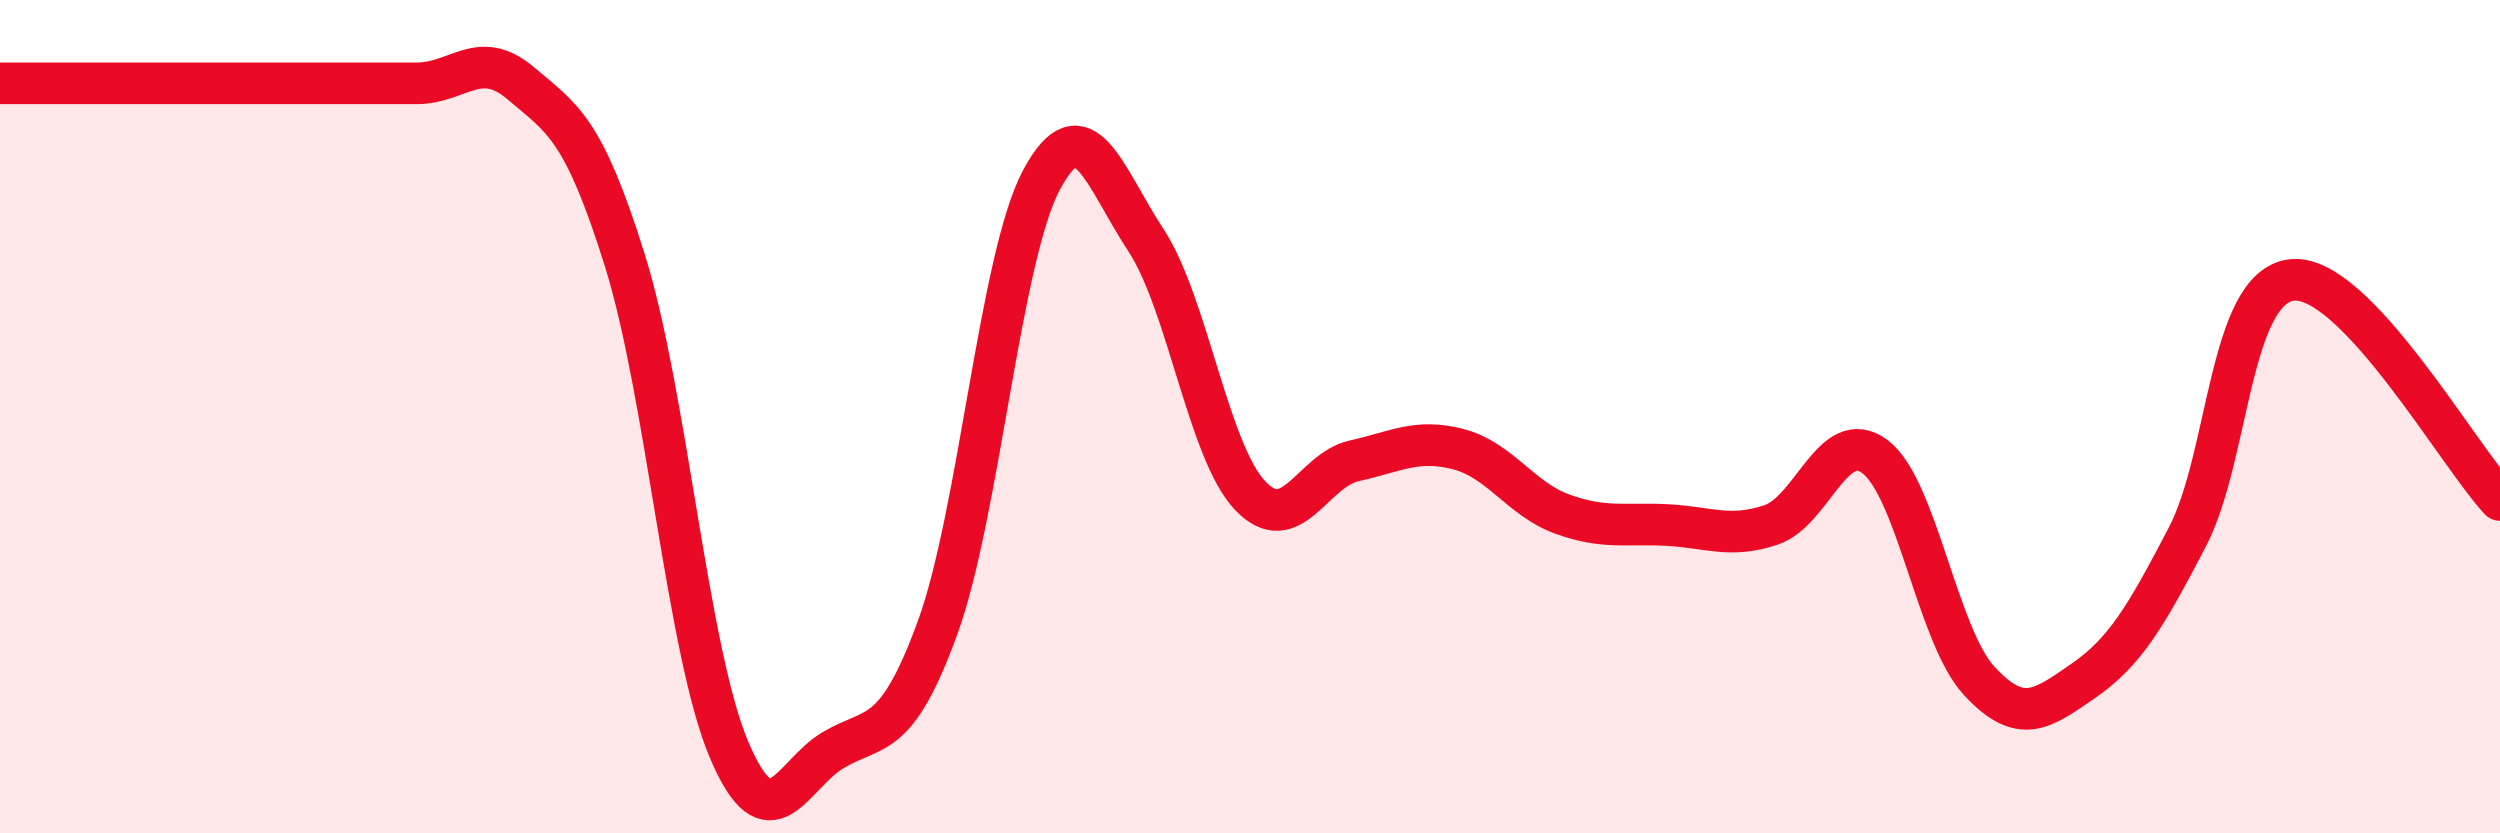 
    <svg width="60" height="20" viewBox="0 0 60 20" xmlns="http://www.w3.org/2000/svg">
      <path
        d="M 0,2 C 0.5,2 1.5,2 2.5,2 C 3.5,2 4,2 5,2 C 6,2 6.5,2 7.5,2 C 8.5,2 9,2 10,2 C 11,2 11.5,1.15 12.5,2 C 13.5,2.85 14,3.06 15,6.26 C 16,9.46 16.5,15.65 17.5,18 C 18.5,20.35 19,18.59 20,18 C 21,17.41 21.5,17.81 22.5,15.07 C 23.5,12.33 24,6.17 25,4.31 C 26,2.45 26.5,4.24 27.5,5.76 C 28.5,7.28 29,10.83 30,11.89 C 31,12.95 31.5,11.28 32.5,11.06 C 33.5,10.84 34,10.52 35,10.78 C 36,11.04 36.5,11.98 37.5,12.34 C 38.5,12.7 39,12.55 40,12.6 C 41,12.65 41.5,12.93 42.5,12.6 C 43.5,12.27 44,10.21 45,10.96 C 46,11.71 46.5,15.26 47.5,16.34 C 48.5,17.42 49,17.03 50,16.34 C 51,15.65 51.5,14.8 52.5,12.88 C 53.5,10.96 53.5,6.9 55,6.72 C 56.5,6.54 59,10.94 60,12L60 20L0 20Z"
        fill="#EB0A25"
        opacity="0.1"
        stroke-linecap="round"
        stroke-linejoin="round"
      />
      <path
        d="M 0,2 C 0.5,2 1.5,2 2.5,2 C 3.5,2 4,2 5,2 C 6,2 6.5,2 7.5,2 C 8.5,2 9,2 10,2 C 11,2 11.5,1.15 12.5,2 C 13.5,2.85 14,3.06 15,6.26 C 16,9.46 16.5,15.65 17.5,18 C 18.5,20.35 19,18.59 20,18 C 21,17.41 21.5,17.81 22.5,15.07 C 23.5,12.33 24,6.17 25,4.31 C 26,2.45 26.5,4.24 27.5,5.76 C 28.5,7.28 29,10.83 30,11.89 C 31,12.95 31.5,11.28 32.5,11.06 C 33.5,10.84 34,10.52 35,10.78 C 36,11.04 36.5,11.98 37.5,12.34 C 38.5,12.7 39,12.55 40,12.6 C 41,12.65 41.5,12.93 42.5,12.6 C 43.5,12.27 44,10.21 45,10.96 C 46,11.71 46.5,15.26 47.5,16.34 C 48.5,17.42 49,17.03 50,16.34 C 51,15.65 51.5,14.8 52.5,12.88 C 53.5,10.96 53.5,6.9 55,6.72 C 56.5,6.54 59,10.94 60,12"
        stroke="#EB0A25"
        stroke-width="1"
        fill="none"
        stroke-linecap="round"
        stroke-linejoin="round"
      />
    </svg>
  